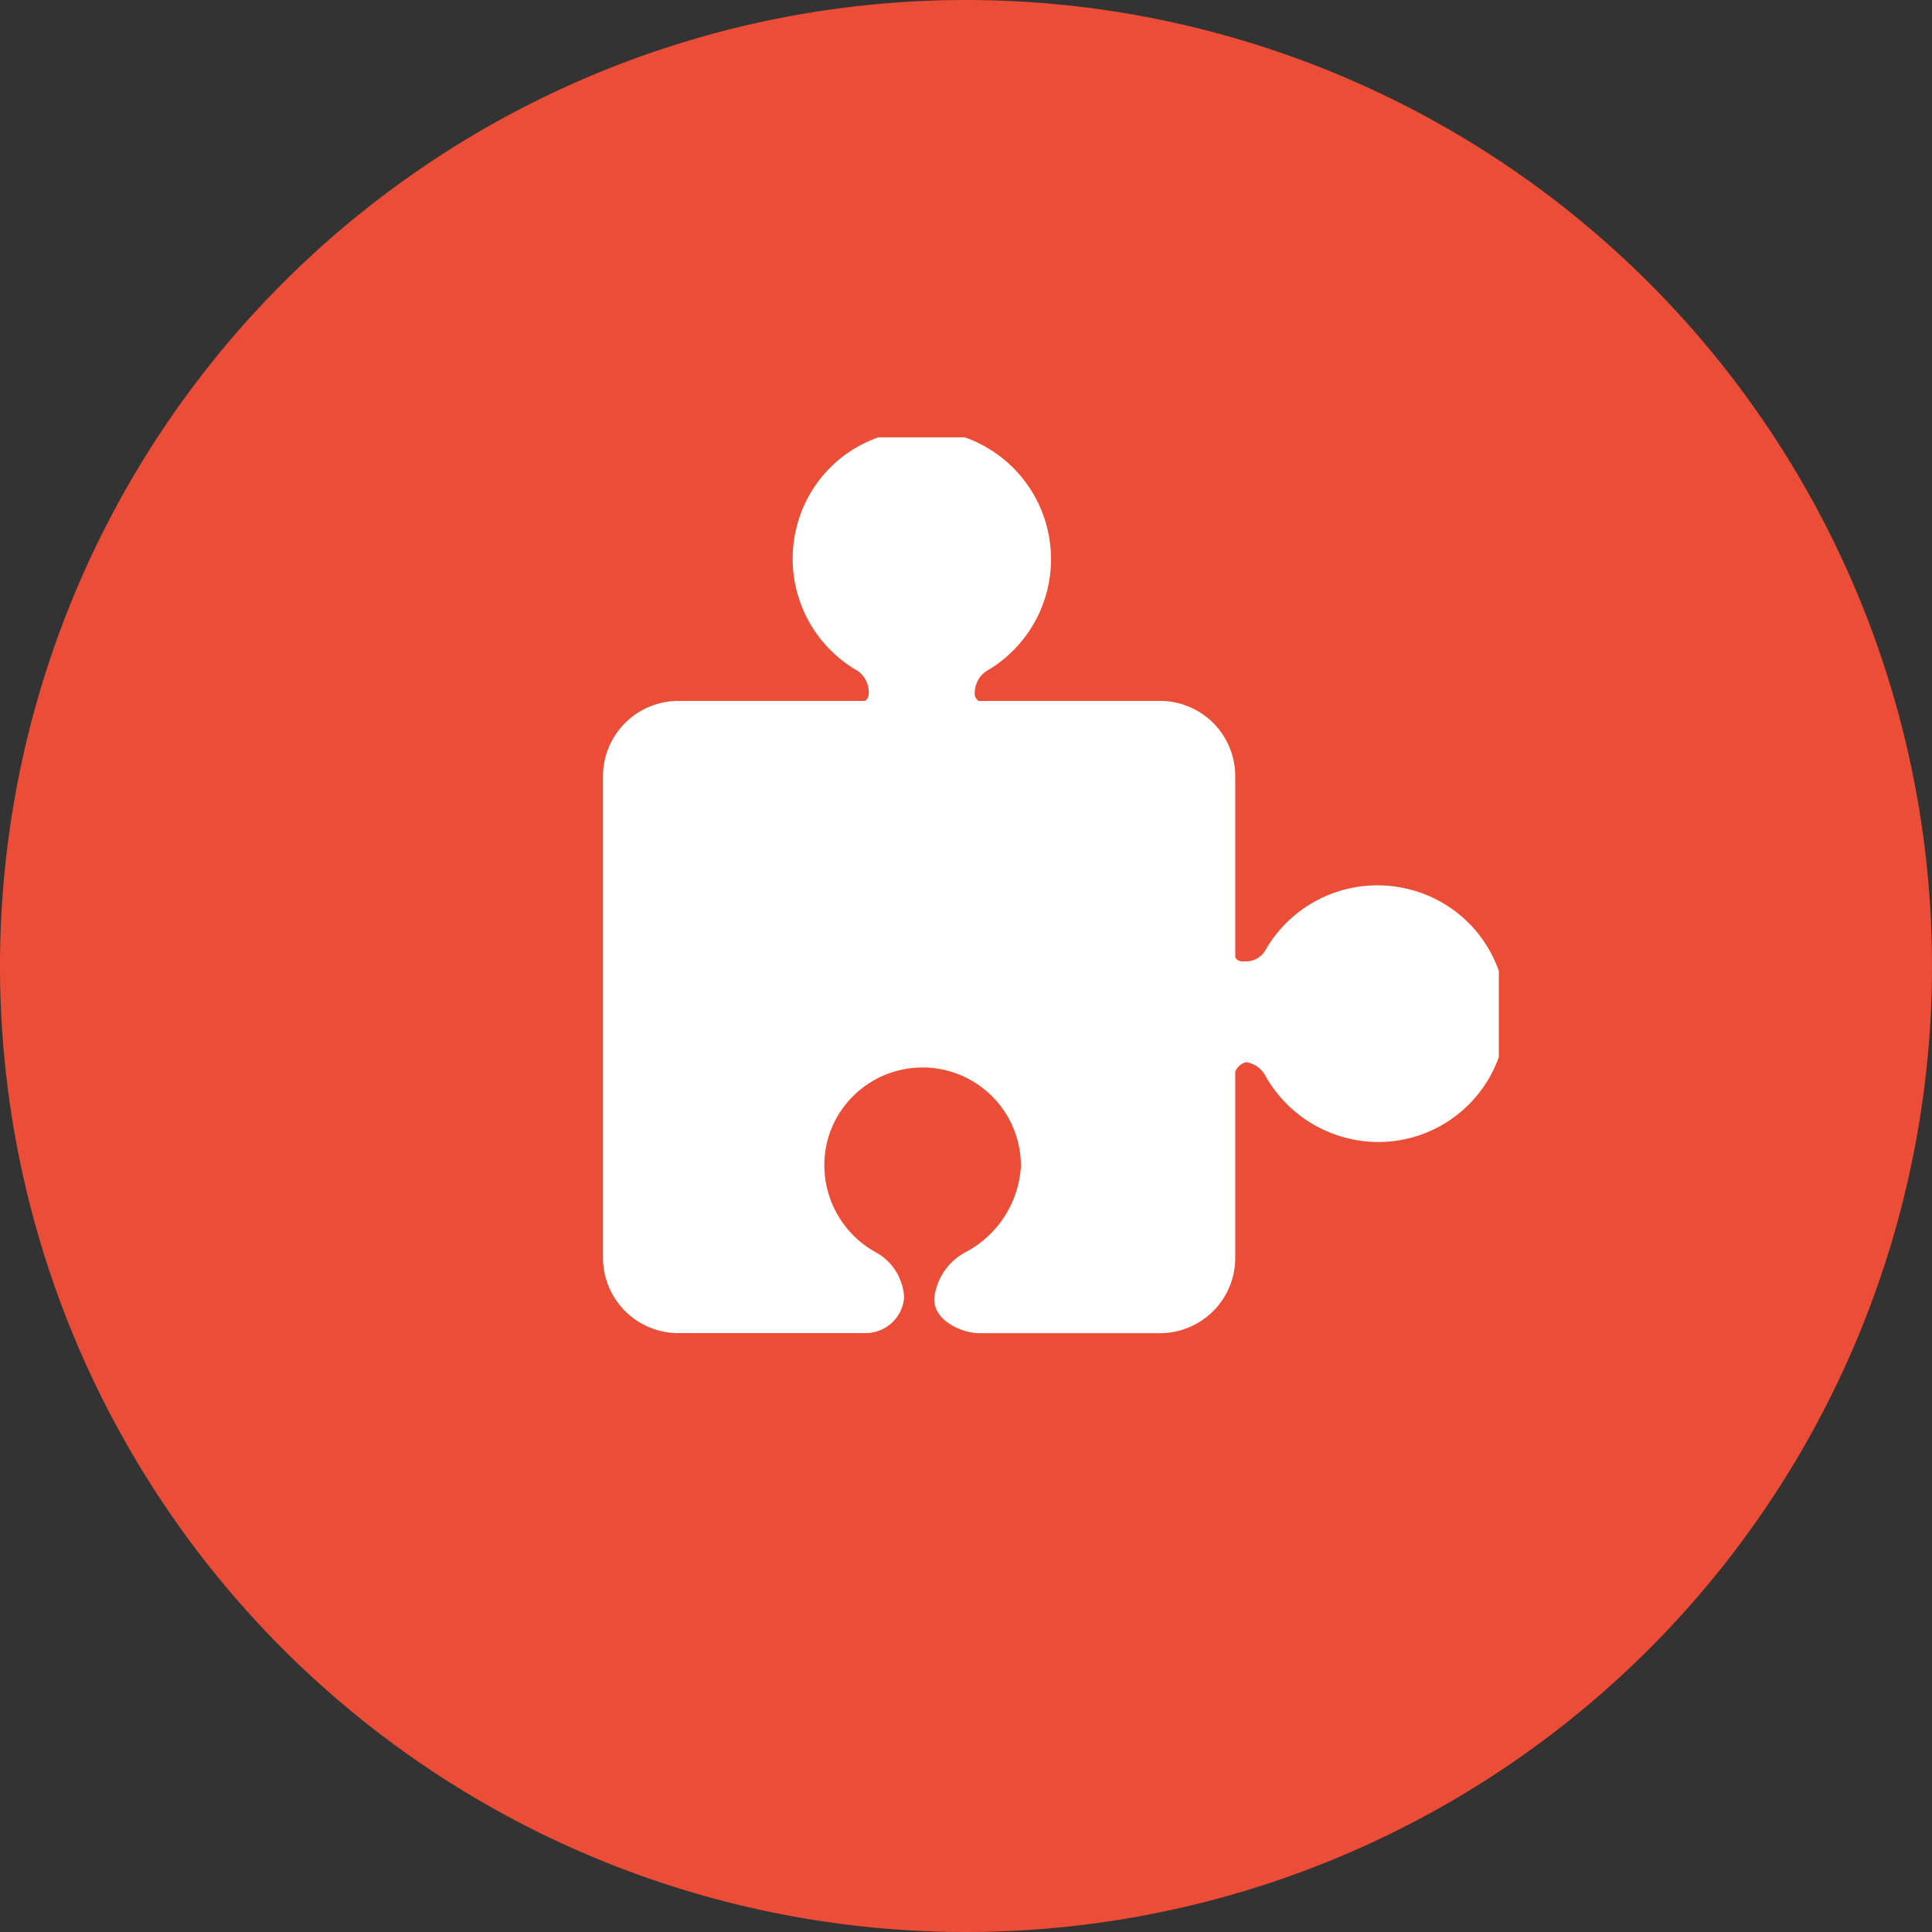<svg xmlns="http://www.w3.org/2000/svg" width="112.143" height="112.142" viewBox="0 0 112.143 112.142"><rect x="0" y="0" width="112.143" height="112.142" fill="#333333" stroke="none"/><defs><clipPath id="a"><path data-name="Rectangle 10" fill="none" d="M0 0h112.142v112.142H0z"/></clipPath><clipPath id="b"><path data-name="Rectangle 79" fill="#fff" d="M0 .417h52v52H0z"/></clipPath></defs><g data-name="Group 135"><g data-name="Group 123"><g data-name="Group 14" clip-path="url(#a)"><g data-name="Group 13" style="isolation:isolate"><g data-name="Group 12"><g data-name="Group 11" clip-path="url(#a)"><path data-name="Path 1" d="M95.284 15.993a56.071 56.071 0 1 1-79.291.865 56.07 56.07 0 0 1 79.291-.865" fill="#ec4d37"/></g></g></g></g></g><g data-name="Group 130"><g data-name="Group 63" transform="translate(35 24.97)" clip-path="url(#b)"><path data-name="Path 23" d="M52.225 32.165a7.41 7.41 0 0 0-5.37-5.5 7.5 7.5 0 0 0-8.417 3.535 1.28 1.28 0 0 1-1.111.633h-.25a.46.46 0 0 1-.377-.233V20.083a4.37 4.37 0 0 0-4.369-4.369H21.806a.5.5 0 0 1-.229-.456 1.55 1.55 0 0 1 .671-1.27A7.5 7.5 0 0 0 16.691.211a7.39 7.39 0 0 0-5.448 5.4 7.5 7.5 0 0 0 3.547 8.365 1.53 1.53 0 0 1 .633 1.361.46.46 0 0 1-.227.379H4.369A4.374 4.374 0 0 0 0 20.083v27.959a4.374 4.374 0 0 0 4.369 4.368H15.2a2.24 2.24 0 0 0 2.279-2.069 3.16 3.16 0 0 0-1.664-2.632 5.776 5.776 0 0 1-2.757-6.583 5.711 5.711 0 0 1 11.2 1.6 6.04 6.04 0 0 1-3.177 4.968 3.45 3.45 0 0 0-1.856 2.745c0 1.3 1.683 1.975 2.583 1.975h10.519a4.37 4.37 0 0 0 4.373-4.372V37.229a.94.94 0 0 1 .624-.545 1.52 1.52 0 0 1 1.143.825 7.55 7.55 0 0 0 6.478 3.809 7.43 7.43 0 0 0 7.285-9.153" fill="#fff"/></g></g></g></svg>